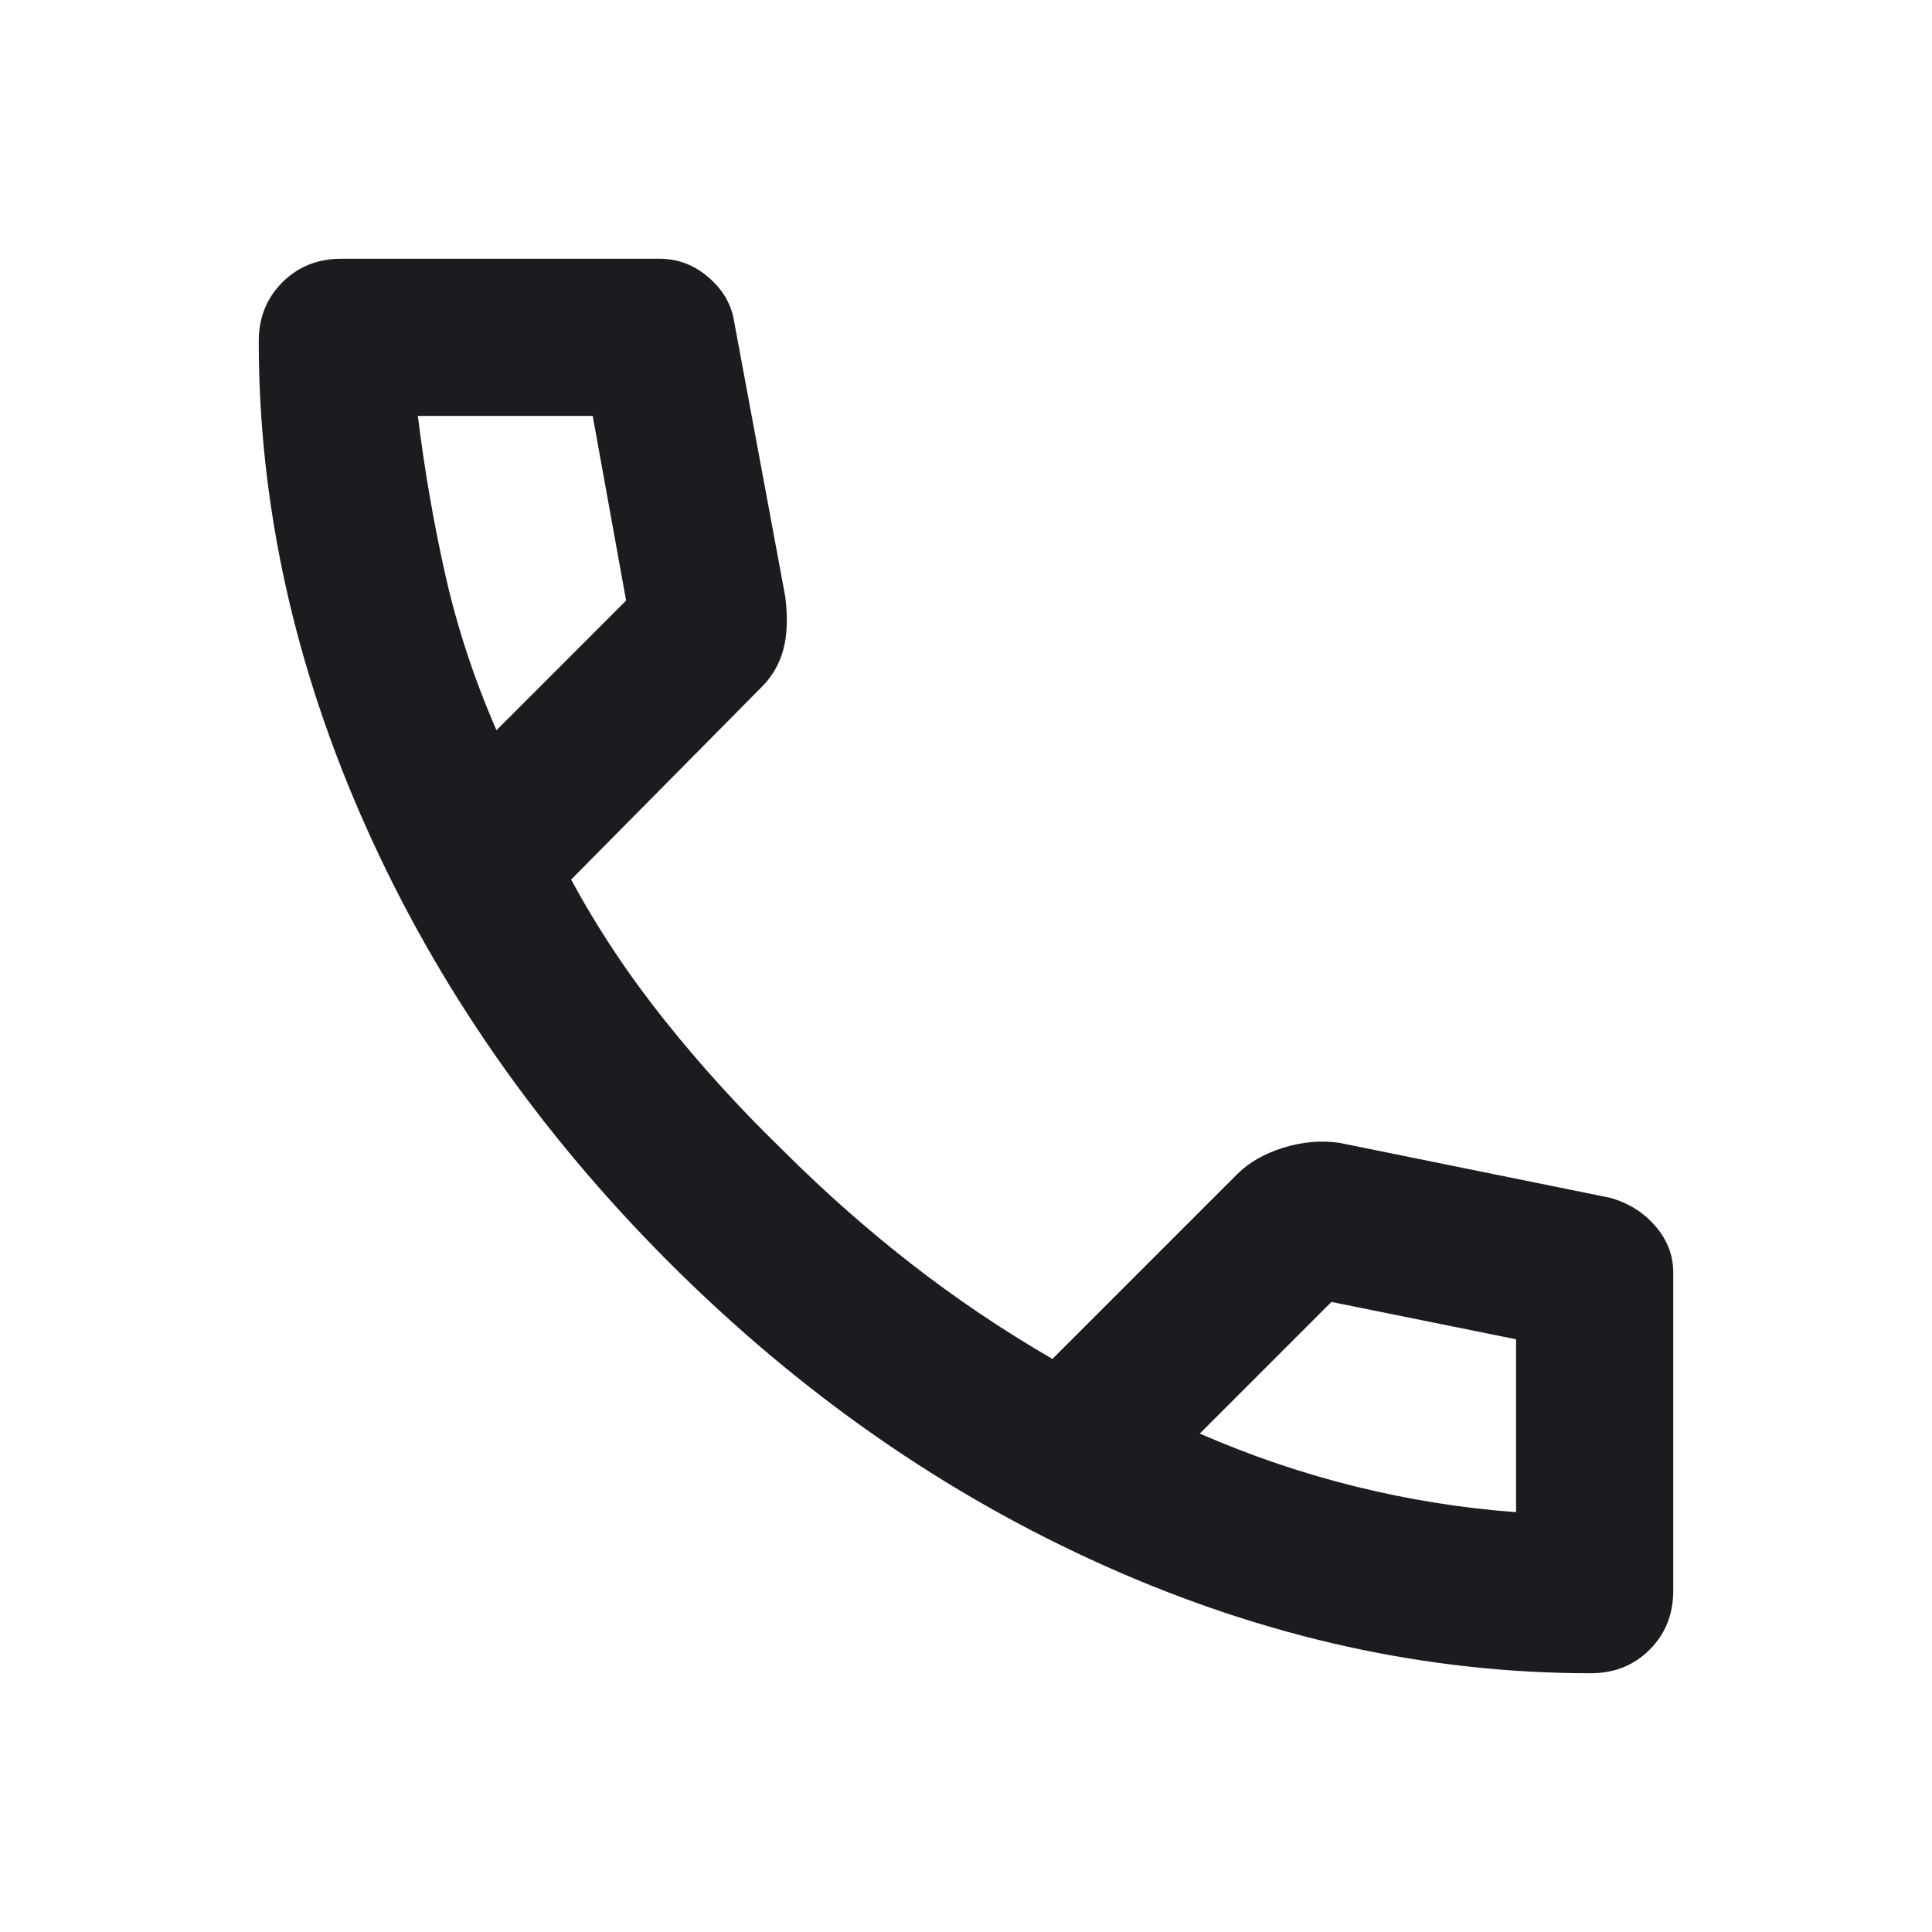 <svg width="42" height="42" viewBox="0 0 42 42" fill="none" xmlns="http://www.w3.org/2000/svg">
<path d="M34.581 36.375C31.022 36.375 27.506 35.599 24.032 34.047C20.559 32.496 17.398 30.296 14.551 27.449C11.704 24.602 9.504 21.441 7.953 17.968C6.401 14.494 5.625 10.978 5.625 7.419C5.625 6.906 5.796 6.479 6.138 6.138C6.479 5.796 6.906 5.625 7.419 5.625H14.338C14.736 5.625 15.092 5.76 15.405 6.031C15.718 6.301 15.903 6.622 15.96 6.992L17.071 12.971C17.128 13.426 17.113 13.811 17.028 14.124C16.943 14.437 16.786 14.708 16.558 14.935L12.416 19.121C12.985 20.174 13.661 21.192 14.444 22.174C15.227 23.157 16.088 24.104 17.028 25.015C17.911 25.897 18.836 26.716 19.804 27.47C20.772 28.225 21.797 28.915 22.879 29.542L26.894 25.527C27.15 25.271 27.485 25.079 27.897 24.951C28.31 24.822 28.716 24.787 29.115 24.844L35.008 26.04C35.407 26.154 35.734 26.36 35.991 26.659C36.247 26.958 36.375 27.292 36.375 27.663V34.581C36.375 35.094 36.204 35.521 35.862 35.862C35.521 36.204 35.094 36.375 34.581 36.375ZM10.793 15.875L13.611 13.056L12.885 9.042H9.084C9.227 10.209 9.426 11.362 9.682 12.501C9.939 13.64 10.309 14.765 10.793 15.875ZM26.082 31.165C27.193 31.649 28.325 32.033 29.478 32.318C30.631 32.602 31.791 32.788 32.958 32.873V29.115L28.944 28.303L26.082 31.165Z" fill="#1C1B1F"/>
</svg>
